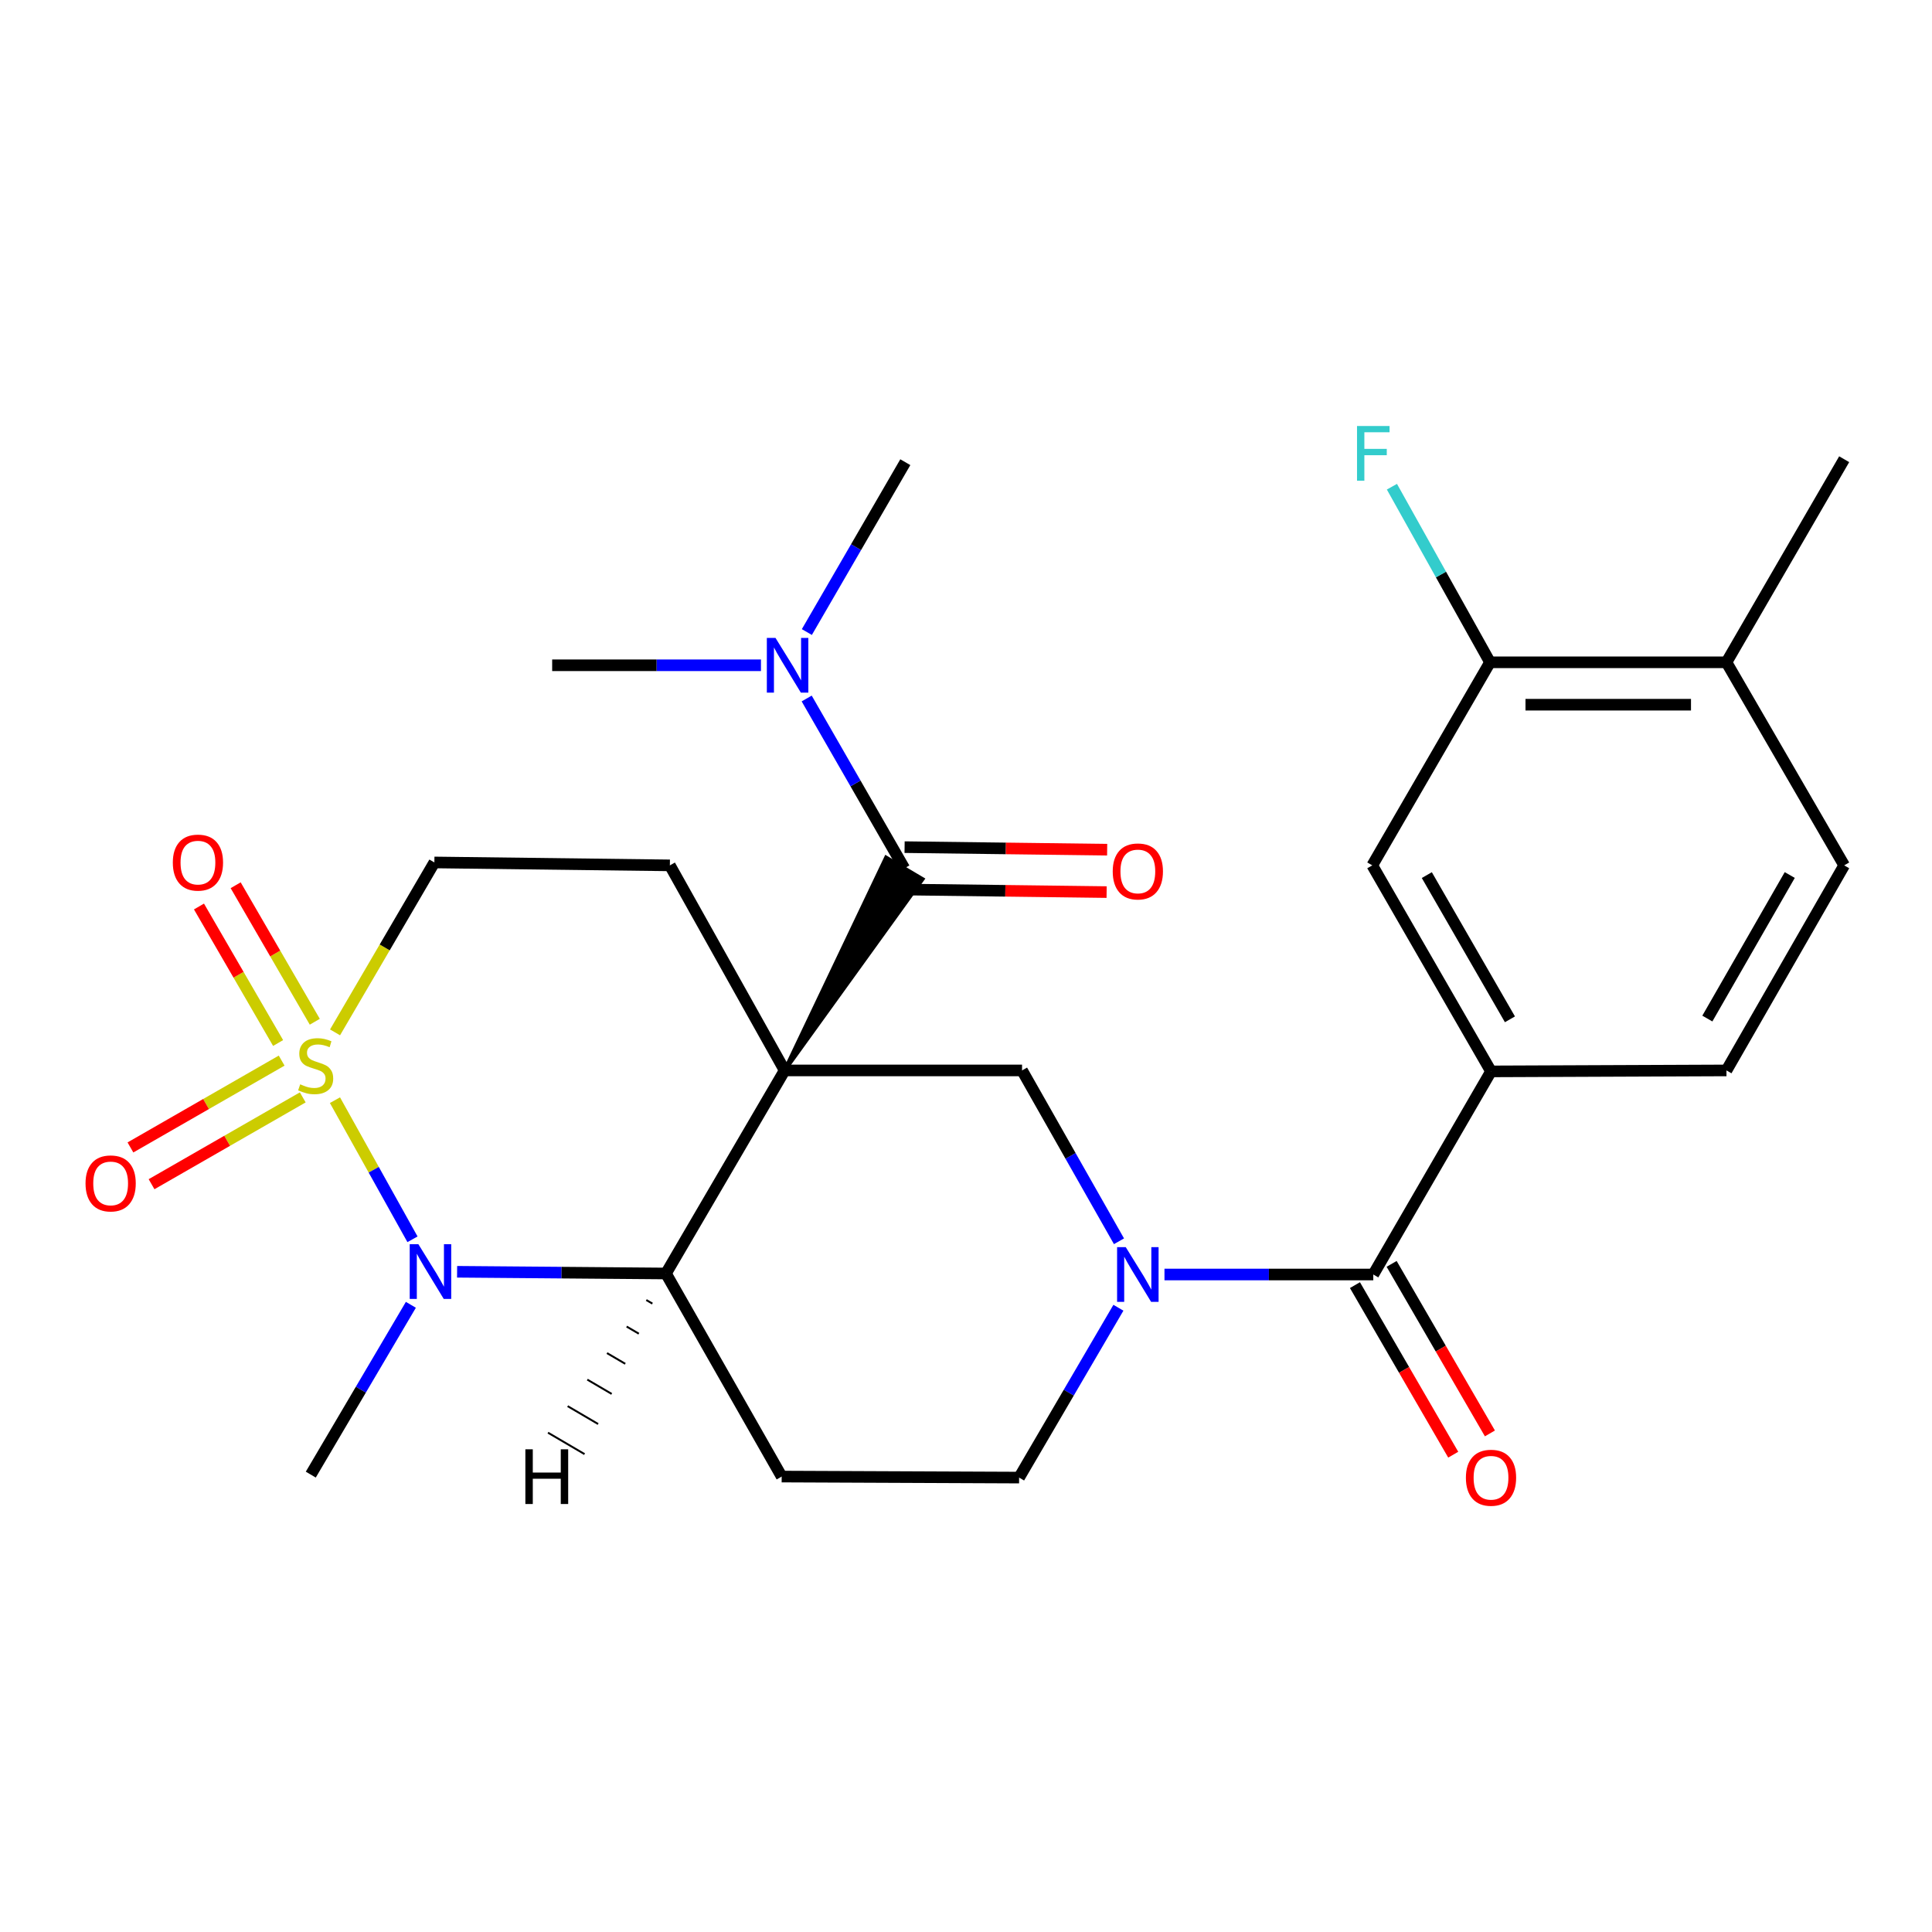 <?xml version='1.0' encoding='iso-8859-1'?>
<svg version='1.1' baseProfile='full'
              xmlns='http://www.w3.org/2000/svg'
                      xmlns:rdkit='http://www.rdkit.org/xml'
                      xmlns:xlink='http://www.w3.org/1999/xlink'
                  xml:space='preserve'
width='1000px' height='1000px' viewBox='0 0 1000 1000'>
<!-- END OF HEADER -->
<rect style='opacity:1.0;fill:#FFFFFF;stroke:none' width='1000' height='1000' x='0' y='0'> </rect>
<path class='bond-2' d='M 406.132,554.053 L 344.699,659.156' style='fill:none;fill-rule:evenodd;stroke:#000000;stroke-width:6px;stroke-linecap:butt;stroke-linejoin:miter;stroke-opacity:1' />
<path class='bond-3' d='M 406.132,554.053 L 477.519,455.04 L 458.637,443.858 Z' style='fill:#000000;fill-rule:evenodd;fill-opacity:1;stroke:#000000;stroke-width:2px;stroke-linecap:butt;stroke-linejoin:miter;stroke-opacity:1;' />
<path class='bond-5' d='M 406.132,554.053 L 529.011,554.053' style='fill:none;fill-rule:evenodd;stroke:#000000;stroke-width:6px;stroke-linecap:butt;stroke-linejoin:miter;stroke-opacity:1' />
<path class='bond-7' d='M 406.132,554.053 L 346.723,447.913' style='fill:none;fill-rule:evenodd;stroke:#000000;stroke-width:6px;stroke-linecap:butt;stroke-linejoin:miter;stroke-opacity:1' />
<path class='bond-0' d='M 173.419,534.353 L 199.125,490.377' style='fill:none;fill-rule:evenodd;stroke:#CCCC00;stroke-width:6px;stroke-linecap:butt;stroke-linejoin:miter;stroke-opacity:1' />
<path class='bond-0' d='M 199.125,490.377 L 224.832,446.401' style='fill:none;fill-rule:evenodd;stroke:#000000;stroke-width:6px;stroke-linecap:butt;stroke-linejoin:miter;stroke-opacity:1' />
<path class='bond-11' d='M 145.783,548.972 L 106.65,571.444' style='fill:none;fill-rule:evenodd;stroke:#CCCC00;stroke-width:6px;stroke-linecap:butt;stroke-linejoin:miter;stroke-opacity:1' />
<path class='bond-11' d='M 106.65,571.444 L 67.516,593.915' style='fill:none;fill-rule:evenodd;stroke:#FF0000;stroke-width:6px;stroke-linecap:butt;stroke-linejoin:miter;stroke-opacity:1' />
<path class='bond-11' d='M 156.711,568.003 L 117.577,590.474' style='fill:none;fill-rule:evenodd;stroke:#CCCC00;stroke-width:6px;stroke-linecap:butt;stroke-linejoin:miter;stroke-opacity:1' />
<path class='bond-11' d='M 117.577,590.474 L 78.444,612.945' style='fill:none;fill-rule:evenodd;stroke:#FF0000;stroke-width:6px;stroke-linecap:butt;stroke-linejoin:miter;stroke-opacity:1' />
<path class='bond-12' d='M 162.933,528.857 L 142.454,493.529' style='fill:none;fill-rule:evenodd;stroke:#CCCC00;stroke-width:6px;stroke-linecap:butt;stroke-linejoin:miter;stroke-opacity:1' />
<path class='bond-12' d='M 142.454,493.529 L 121.975,458.2' style='fill:none;fill-rule:evenodd;stroke:#FF0000;stroke-width:6px;stroke-linecap:butt;stroke-linejoin:miter;stroke-opacity:1' />
<path class='bond-12' d='M 143.947,539.862 L 123.468,504.534' style='fill:none;fill-rule:evenodd;stroke:#CCCC00;stroke-width:6px;stroke-linecap:butt;stroke-linejoin:miter;stroke-opacity:1' />
<path class='bond-12' d='M 123.468,504.534 L 102.989,469.206' style='fill:none;fill-rule:evenodd;stroke:#FF0000;stroke-width:6px;stroke-linecap:butt;stroke-linejoin:miter;stroke-opacity:1' />
<path class='bond-27' d='M 173.378,569.449 L 193.441,605.453' style='fill:none;fill-rule:evenodd;stroke:#CCCC00;stroke-width:6px;stroke-linecap:butt;stroke-linejoin:miter;stroke-opacity:1' />
<path class='bond-27' d='M 193.441,605.453 L 213.503,641.458' style='fill:none;fill-rule:evenodd;stroke:#0000FF;stroke-width:6px;stroke-linecap:butt;stroke-linejoin:miter;stroke-opacity:1' />
<path class='bond-1' d='M 236.595,658.27 L 290.647,658.713' style='fill:none;fill-rule:evenodd;stroke:#0000FF;stroke-width:6px;stroke-linecap:butt;stroke-linejoin:miter;stroke-opacity:1' />
<path class='bond-1' d='M 290.647,658.713 L 344.699,659.156' style='fill:none;fill-rule:evenodd;stroke:#000000;stroke-width:6px;stroke-linecap:butt;stroke-linejoin:miter;stroke-opacity:1' />
<path class='bond-23' d='M 212.665,675.367 L 186.764,719.313' style='fill:none;fill-rule:evenodd;stroke:#0000FF;stroke-width:6px;stroke-linecap:butt;stroke-linejoin:miter;stroke-opacity:1' />
<path class='bond-23' d='M 186.764,719.313 L 160.862,763.26' style='fill:none;fill-rule:evenodd;stroke:#000000;stroke-width:6px;stroke-linecap:butt;stroke-linejoin:miter;stroke-opacity:1' />
<path class='bond-9' d='M 344.699,659.156 L 404.596,764.272' style='fill:none;fill-rule:evenodd;stroke:#000000;stroke-width:6px;stroke-linecap:butt;stroke-linejoin:miter;stroke-opacity:1' />
<path class='bond-30' d='M 334.523,672.889 L 337.677,674.74' style='fill:none;fill-rule:evenodd;stroke:#000000;stroke-width:1.0px;stroke-linecap:butt;stroke-linejoin:miter;stroke-opacity:1' />
<path class='bond-30' d='M 324.346,686.622 L 330.656,690.323' style='fill:none;fill-rule:evenodd;stroke:#000000;stroke-width:1.0px;stroke-linecap:butt;stroke-linejoin:miter;stroke-opacity:1' />
<path class='bond-30' d='M 314.17,700.355 L 323.634,705.907' style='fill:none;fill-rule:evenodd;stroke:#000000;stroke-width:1.0px;stroke-linecap:butt;stroke-linejoin:miter;stroke-opacity:1' />
<path class='bond-30' d='M 303.994,714.088 L 316.613,721.49' style='fill:none;fill-rule:evenodd;stroke:#000000;stroke-width:1.0px;stroke-linecap:butt;stroke-linejoin:miter;stroke-opacity:1' />
<path class='bond-30' d='M 293.818,727.821 L 309.591,737.074' style='fill:none;fill-rule:evenodd;stroke:#000000;stroke-width:1.0px;stroke-linecap:butt;stroke-linejoin:miter;stroke-opacity:1' />
<path class='bond-30' d='M 283.641,741.553 L 302.57,752.657' style='fill:none;fill-rule:evenodd;stroke:#000000;stroke-width:1.0px;stroke-linecap:butt;stroke-linejoin:miter;stroke-opacity:1' />
<path class='bond-16' d='M 468.078,449.449 L 442.808,405.493' style='fill:none;fill-rule:evenodd;stroke:#000000;stroke-width:6px;stroke-linecap:butt;stroke-linejoin:miter;stroke-opacity:1' />
<path class='bond-16' d='M 442.808,405.493 L 417.539,361.537' style='fill:none;fill-rule:evenodd;stroke:#0000FF;stroke-width:6px;stroke-linecap:butt;stroke-linejoin:miter;stroke-opacity:1' />
<path class='bond-17' d='M 467.939,460.421 L 520.362,461.082' style='fill:none;fill-rule:evenodd;stroke:#000000;stroke-width:6px;stroke-linecap:butt;stroke-linejoin:miter;stroke-opacity:1' />
<path class='bond-17' d='M 520.362,461.082 L 572.785,461.743' style='fill:none;fill-rule:evenodd;stroke:#FF0000;stroke-width:6px;stroke-linecap:butt;stroke-linejoin:miter;stroke-opacity:1' />
<path class='bond-17' d='M 468.216,438.478 L 520.639,439.139' style='fill:none;fill-rule:evenodd;stroke:#000000;stroke-width:6px;stroke-linecap:butt;stroke-linejoin:miter;stroke-opacity:1' />
<path class='bond-17' d='M 520.639,439.139 L 573.061,439.8' style='fill:none;fill-rule:evenodd;stroke:#FF0000;stroke-width:6px;stroke-linecap:butt;stroke-linejoin:miter;stroke-opacity:1' />
<path class='bond-4' d='M 579.188,642.484 L 554.099,598.269' style='fill:none;fill-rule:evenodd;stroke:#0000FF;stroke-width:6px;stroke-linecap:butt;stroke-linejoin:miter;stroke-opacity:1' />
<path class='bond-4' d='M 554.099,598.269 L 529.011,554.053' style='fill:none;fill-rule:evenodd;stroke:#000000;stroke-width:6px;stroke-linecap:butt;stroke-linejoin:miter;stroke-opacity:1' />
<path class='bond-6' d='M 602.732,659.681 L 656.772,659.681' style='fill:none;fill-rule:evenodd;stroke:#0000FF;stroke-width:6px;stroke-linecap:butt;stroke-linejoin:miter;stroke-opacity:1' />
<path class='bond-6' d='M 656.772,659.681 L 710.812,659.681' style='fill:none;fill-rule:evenodd;stroke:#000000;stroke-width:6px;stroke-linecap:butt;stroke-linejoin:miter;stroke-opacity:1' />
<path class='bond-14' d='M 578.886,676.885 L 553.187,720.841' style='fill:none;fill-rule:evenodd;stroke:#0000FF;stroke-width:6px;stroke-linecap:butt;stroke-linejoin:miter;stroke-opacity:1' />
<path class='bond-14' d='M 553.187,720.841 L 527.487,764.796' style='fill:none;fill-rule:evenodd;stroke:#000000;stroke-width:6px;stroke-linecap:butt;stroke-linejoin:miter;stroke-opacity:1' />
<path class='bond-8' d='M 710.812,659.681 L 771.745,554.553' style='fill:none;fill-rule:evenodd;stroke:#000000;stroke-width:6px;stroke-linecap:butt;stroke-linejoin:miter;stroke-opacity:1' />
<path class='bond-18' d='M 701.319,665.183 L 726.755,709.062' style='fill:none;fill-rule:evenodd;stroke:#000000;stroke-width:6px;stroke-linecap:butt;stroke-linejoin:miter;stroke-opacity:1' />
<path class='bond-18' d='M 726.755,709.062 L 752.191,752.942' style='fill:none;fill-rule:evenodd;stroke:#FF0000;stroke-width:6px;stroke-linecap:butt;stroke-linejoin:miter;stroke-opacity:1' />
<path class='bond-18' d='M 720.305,654.178 L 745.74,698.057' style='fill:none;fill-rule:evenodd;stroke:#000000;stroke-width:6px;stroke-linecap:butt;stroke-linejoin:miter;stroke-opacity:1' />
<path class='bond-18' d='M 745.74,698.057 L 771.176,741.936' style='fill:none;fill-rule:evenodd;stroke:#FF0000;stroke-width:6px;stroke-linecap:butt;stroke-linejoin:miter;stroke-opacity:1' />
<path class='bond-10' d='M 346.723,447.913 L 224.832,446.401' style='fill:none;fill-rule:evenodd;stroke:#000000;stroke-width:6px;stroke-linecap:butt;stroke-linejoin:miter;stroke-opacity:1' />
<path class='bond-13' d='M 771.745,554.553 L 710.287,447.913' style='fill:none;fill-rule:evenodd;stroke:#000000;stroke-width:6px;stroke-linecap:butt;stroke-linejoin:miter;stroke-opacity:1' />
<path class='bond-13' d='M 781.54,527.599 L 738.519,452.952' style='fill:none;fill-rule:evenodd;stroke:#000000;stroke-width:6px;stroke-linecap:butt;stroke-linejoin:miter;stroke-opacity:1' />
<path class='bond-20' d='M 771.745,554.553 L 893.612,554.053' style='fill:none;fill-rule:evenodd;stroke:#000000;stroke-width:6px;stroke-linecap:butt;stroke-linejoin:miter;stroke-opacity:1' />
<path class='bond-28' d='M 404.596,764.272 L 527.487,764.796' style='fill:none;fill-rule:evenodd;stroke:#000000;stroke-width:6px;stroke-linecap:butt;stroke-linejoin:miter;stroke-opacity:1' />
<path class='bond-15' d='M 710.287,447.913 L 771.233,342.81' style='fill:none;fill-rule:evenodd;stroke:#000000;stroke-width:6px;stroke-linecap:butt;stroke-linejoin:miter;stroke-opacity:1' />
<path class='bond-22' d='M 771.233,342.81 L 745.843,297.363' style='fill:none;fill-rule:evenodd;stroke:#000000;stroke-width:6px;stroke-linecap:butt;stroke-linejoin:miter;stroke-opacity:1' />
<path class='bond-22' d='M 745.843,297.363 L 720.453,251.915' style='fill:none;fill-rule:evenodd;stroke:#33CCCC;stroke-width:6px;stroke-linecap:butt;stroke-linejoin:miter;stroke-opacity:1' />
<path class='bond-29' d='M 771.233,342.81 L 893.612,342.81' style='fill:none;fill-rule:evenodd;stroke:#000000;stroke-width:6px;stroke-linecap:butt;stroke-linejoin:miter;stroke-opacity:1' />
<path class='bond-29' d='M 789.59,364.755 L 875.255,364.755' style='fill:none;fill-rule:evenodd;stroke:#000000;stroke-width:6px;stroke-linecap:butt;stroke-linejoin:miter;stroke-opacity:1' />
<path class='bond-24' d='M 393.87,344.346 L 339.836,344.346' style='fill:none;fill-rule:evenodd;stroke:#0000FF;stroke-width:6px;stroke-linecap:butt;stroke-linejoin:miter;stroke-opacity:1' />
<path class='bond-24' d='M 339.836,344.346 L 285.802,344.346' style='fill:none;fill-rule:evenodd;stroke:#000000;stroke-width:6px;stroke-linecap:butt;stroke-linejoin:miter;stroke-opacity:1' />
<path class='bond-25' d='M 417.625,327.148 L 443.108,283.189' style='fill:none;fill-rule:evenodd;stroke:#0000FF;stroke-width:6px;stroke-linecap:butt;stroke-linejoin:miter;stroke-opacity:1' />
<path class='bond-25' d='M 443.108,283.189 L 468.59,239.23' style='fill:none;fill-rule:evenodd;stroke:#000000;stroke-width:6px;stroke-linecap:butt;stroke-linejoin:miter;stroke-opacity:1' />
<path class='bond-19' d='M 893.612,342.81 L 954.545,447.913' style='fill:none;fill-rule:evenodd;stroke:#000000;stroke-width:6px;stroke-linecap:butt;stroke-linejoin:miter;stroke-opacity:1' />
<path class='bond-26' d='M 893.612,342.81 L 954.545,237.694' style='fill:none;fill-rule:evenodd;stroke:#000000;stroke-width:6px;stroke-linecap:butt;stroke-linejoin:miter;stroke-opacity:1' />
<path class='bond-21' d='M 893.612,554.053 L 954.545,447.913' style='fill:none;fill-rule:evenodd;stroke:#000000;stroke-width:6px;stroke-linecap:butt;stroke-linejoin:miter;stroke-opacity:1' />
<path class='bond-21' d='M 883.72,527.206 L 926.374,452.908' style='fill:none;fill-rule:evenodd;stroke:#000000;stroke-width:6px;stroke-linecap:butt;stroke-linejoin:miter;stroke-opacity:1' />
<path  class='atom-1' d='M 155.386 561.237
Q 155.706 561.357, 157.026 561.917
Q 158.346 562.477, 159.786 562.837
Q 161.266 563.157, 162.706 563.157
Q 165.386 563.157, 166.946 561.877
Q 168.506 560.557, 168.506 558.277
Q 168.506 556.717, 167.706 555.757
Q 166.946 554.797, 165.746 554.277
Q 164.546 553.757, 162.546 553.157
Q 160.026 552.397, 158.506 551.677
Q 157.026 550.957, 155.946 549.437
Q 154.906 547.917, 154.906 545.357
Q 154.906 541.797, 157.306 539.597
Q 159.746 537.397, 164.546 537.397
Q 167.826 537.397, 171.546 538.957
L 170.626 542.037
Q 167.226 540.637, 164.666 540.637
Q 161.906 540.637, 160.386 541.797
Q 158.866 542.917, 158.906 544.877
Q 158.906 546.397, 159.666 547.317
Q 160.466 548.237, 161.586 548.757
Q 162.746 549.277, 164.666 549.877
Q 167.226 550.677, 168.746 551.477
Q 170.266 552.277, 171.346 553.917
Q 172.466 555.517, 172.466 558.277
Q 172.466 562.197, 169.826 564.317
Q 167.226 566.397, 162.866 566.397
Q 160.346 566.397, 158.426 565.837
Q 156.546 565.317, 154.306 564.397
L 155.386 561.237
' fill='#CCCC00'/>
<path  class='atom-2' d='M 216.548 643.997
L 225.828 658.997
Q 226.748 660.477, 228.228 663.157
Q 229.708 665.837, 229.788 665.997
L 229.788 643.997
L 233.548 643.997
L 233.548 672.317
L 229.668 672.317
L 219.708 655.917
Q 218.548 653.997, 217.308 651.797
Q 216.108 649.597, 215.748 648.917
L 215.748 672.317
L 212.068 672.317
L 212.068 643.997
L 216.548 643.997
' fill='#0000FF'/>
<path  class='atom-5' d='M 582.685 645.521
L 591.965 660.521
Q 592.885 662.001, 594.365 664.681
Q 595.845 667.361, 595.925 667.521
L 595.925 645.521
L 599.685 645.521
L 599.685 673.841
L 595.805 673.841
L 585.845 657.441
Q 584.685 655.521, 583.445 653.321
Q 582.245 651.121, 581.885 650.441
L 581.885 673.841
L 578.205 673.841
L 578.205 645.521
L 582.685 645.521
' fill='#0000FF'/>
<path  class='atom-12' d='M 44.271 612.531
Q 44.271 605.731, 47.631 601.931
Q 50.991 598.131, 57.271 598.131
Q 63.551 598.131, 66.911 601.931
Q 70.271 605.731, 70.271 612.531
Q 70.271 619.411, 66.871 623.331
Q 63.471 627.211, 57.271 627.211
Q 51.031 627.211, 47.631 623.331
Q 44.271 619.451, 44.271 612.531
M 57.271 624.011
Q 61.591 624.011, 63.911 621.131
Q 66.271 618.211, 66.271 612.531
Q 66.271 606.971, 63.911 604.171
Q 61.591 601.331, 57.271 601.331
Q 52.951 601.331, 50.591 604.131
Q 48.271 606.931, 48.271 612.531
Q 48.271 618.251, 50.591 621.131
Q 52.951 624.011, 57.271 624.011
' fill='#FF0000'/>
<path  class='atom-13' d='M 89.453 446.481
Q 89.453 439.681, 92.813 435.881
Q 96.173 432.081, 102.453 432.081
Q 108.733 432.081, 112.093 435.881
Q 115.453 439.681, 115.453 446.481
Q 115.453 453.361, 112.053 457.281
Q 108.653 461.161, 102.453 461.161
Q 96.213 461.161, 92.813 457.281
Q 89.453 453.401, 89.453 446.481
M 102.453 457.961
Q 106.773 457.961, 109.093 455.081
Q 111.453 452.161, 111.453 446.481
Q 111.453 440.921, 109.093 438.121
Q 106.773 435.281, 102.453 435.281
Q 98.133 435.281, 95.773 438.081
Q 93.453 440.881, 93.453 446.481
Q 93.453 452.201, 95.773 455.081
Q 98.133 457.961, 102.453 457.961
' fill='#FF0000'/>
<path  class='atom-17' d='M 401.396 330.186
L 410.676 345.186
Q 411.596 346.666, 413.076 349.346
Q 414.556 352.026, 414.636 352.186
L 414.636 330.186
L 418.396 330.186
L 418.396 358.506
L 414.516 358.506
L 404.556 342.106
Q 403.396 340.186, 402.156 337.986
Q 400.956 335.786, 400.596 335.106
L 400.596 358.506
L 396.916 358.506
L 396.916 330.186
L 401.396 330.186
' fill='#0000FF'/>
<path  class='atom-18' d='M 575.945 451.053
Q 575.945 444.253, 579.305 440.453
Q 582.665 436.653, 588.945 436.653
Q 595.225 436.653, 598.585 440.453
Q 601.945 444.253, 601.945 451.053
Q 601.945 457.933, 598.545 461.853
Q 595.145 465.733, 588.945 465.733
Q 582.705 465.733, 579.305 461.853
Q 575.945 457.973, 575.945 451.053
M 588.945 462.533
Q 593.265 462.533, 595.585 459.653
Q 597.945 456.733, 597.945 451.053
Q 597.945 445.493, 595.585 442.693
Q 593.265 439.853, 588.945 439.853
Q 584.625 439.853, 582.265 442.653
Q 579.945 445.453, 579.945 451.053
Q 579.945 456.773, 582.265 459.653
Q 584.625 462.533, 588.945 462.533
' fill='#FF0000'/>
<path  class='atom-19' d='M 758.745 764.876
Q 758.745 758.076, 762.105 754.276
Q 765.465 750.476, 771.745 750.476
Q 778.025 750.476, 781.385 754.276
Q 784.745 758.076, 784.745 764.876
Q 784.745 771.756, 781.345 775.676
Q 777.945 779.556, 771.745 779.556
Q 765.505 779.556, 762.105 775.676
Q 758.745 771.796, 758.745 764.876
M 771.745 776.356
Q 776.065 776.356, 778.385 773.476
Q 780.745 770.556, 780.745 764.876
Q 780.745 759.316, 778.385 756.516
Q 776.065 753.676, 771.745 753.676
Q 767.425 753.676, 765.065 756.476
Q 762.745 759.276, 762.745 764.876
Q 762.745 770.596, 765.065 773.476
Q 767.425 776.356, 771.745 776.356
' fill='#FF0000'/>
<path  class='atom-23' d='M 702.392 220.498
L 719.232 220.498
L 719.232 223.738
L 706.192 223.738
L 706.192 232.338
L 717.792 232.338
L 717.792 235.618
L 706.192 235.618
L 706.192 248.818
L 702.392 248.818
L 702.392 220.498
' fill='#33CCCC'/>
<path  class='atom-28' d='M 271.931 750.153
L 275.771 750.153
L 275.771 762.193
L 290.251 762.193
L 290.251 750.153
L 294.091 750.153
L 294.091 778.473
L 290.251 778.473
L 290.251 765.393
L 275.771 765.393
L 275.771 778.473
L 271.931 778.473
L 271.931 750.153
' fill='#000000'/>
</svg>
